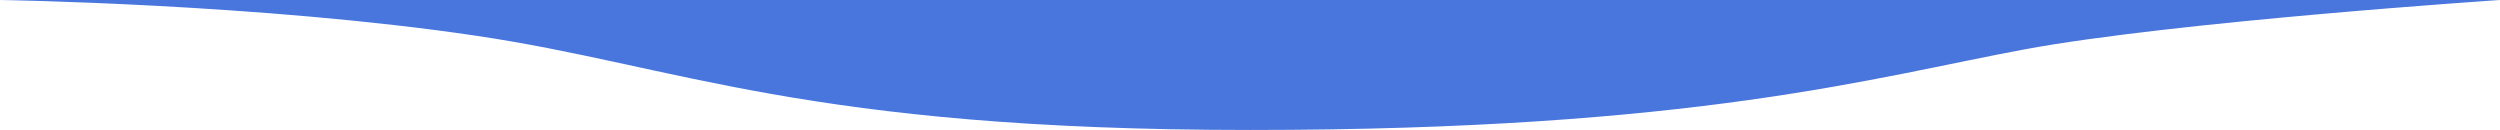 <?xml version="1.0" encoding="UTF-8"?>
<svg id="_レイヤー_1" data-name="レイヤー_1" xmlns="http://www.w3.org/2000/svg" version="1.1" viewBox="0 0 1365.7 71">
  <!-- Generator: Adobe Illustrator 29.3.1, SVG Export Plug-In . SVG Version: 2.1.0 Build 151)  -->
  <defs>
    <style>
      .st0 {
        fill: #4876dd;
        fill-rule: evenodd;
      }
    </style>
  </defs>
  <g id="_レイヤー_11" data-name="_レイヤー_1">
    <path id="kyoto-bg-bottom" class="st0" d="M0,0h1365.7s-178.1,11.8-259.9,27c-81.8,15.2-179.7,44-422.9,44S370.3,35.8,259.9,19.5C142.8,2.1,0,0,0,0Z"/>
  </g>
</svg>